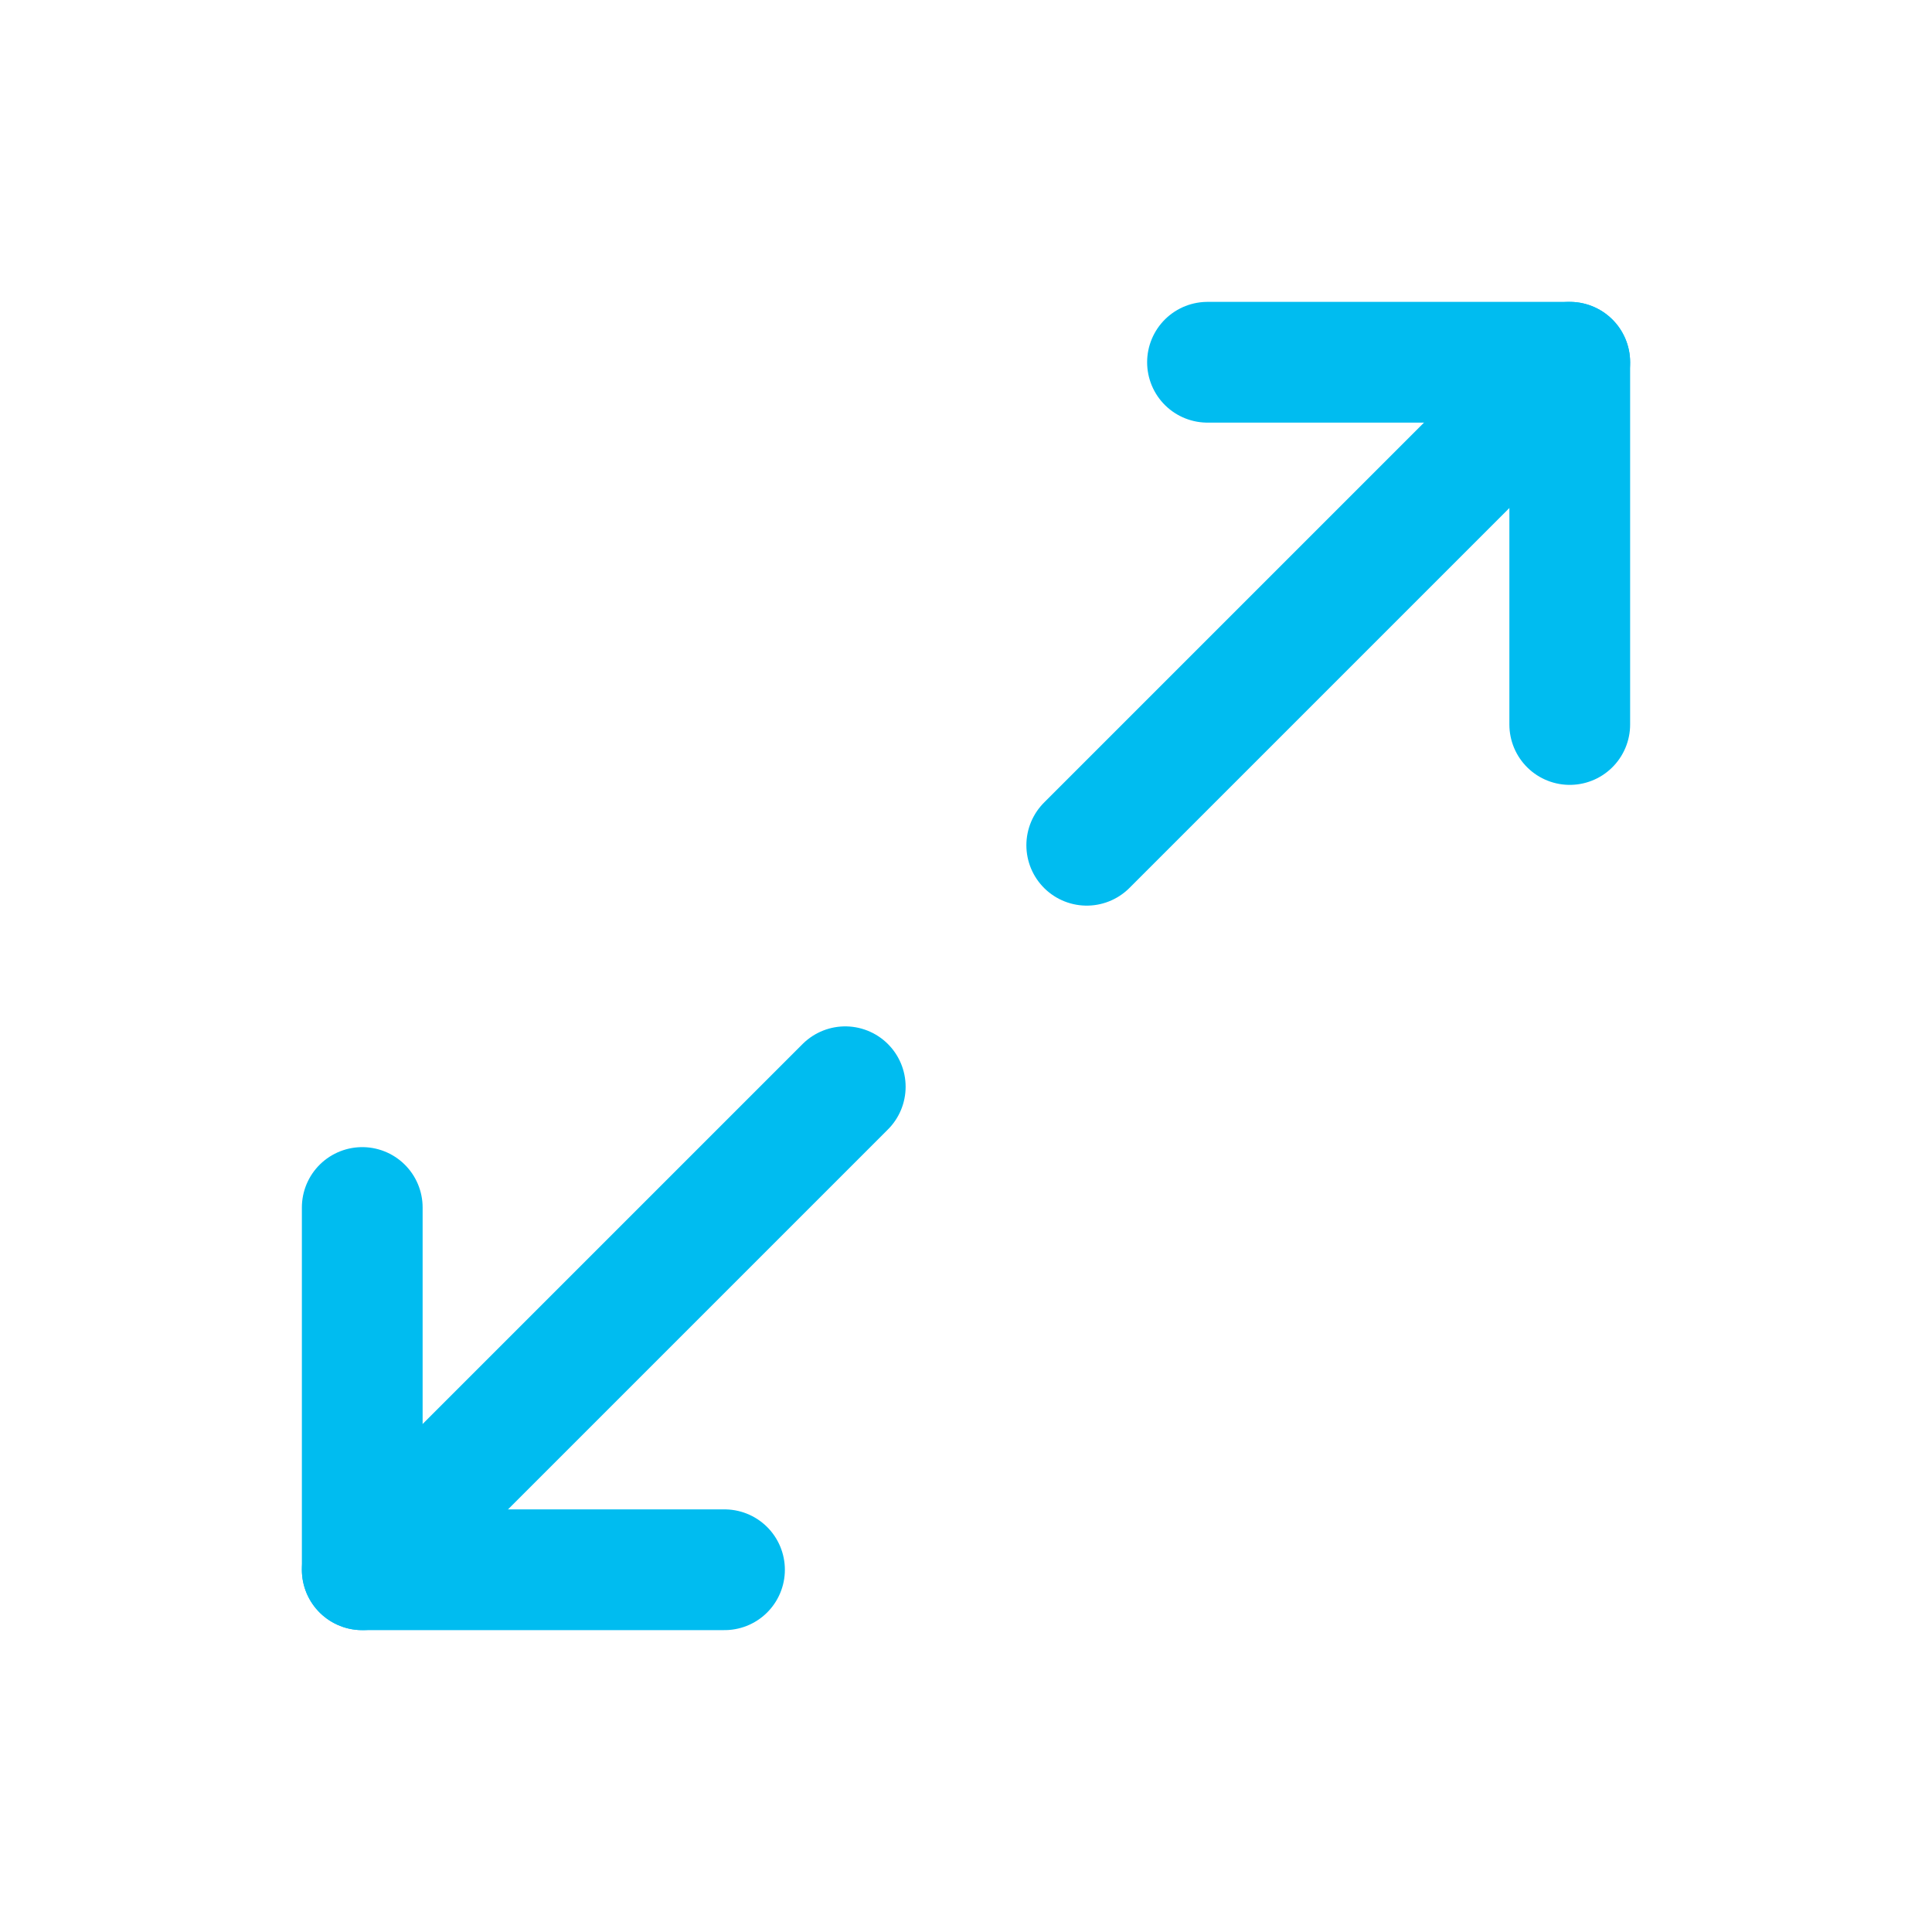 <svg width="16" height="16" viewBox="0 0 16 16" fill="none" xmlns="http://www.w3.org/2000/svg">
<path d="M6 13H3V10" stroke="#00BCF0" stroke-linecap="round" stroke-linejoin="round"/>
<path d="M10 3H13V6" stroke="#00BCF0" stroke-linecap="round" stroke-linejoin="round"/>
<path d="M3 13L7 9" stroke="#00BCF0" stroke-linecap="round" stroke-linejoin="round"/>
<path d="M13 3L9 7" stroke="#00BCF0" stroke-linecap="round" stroke-linejoin="round"/>
</svg>
